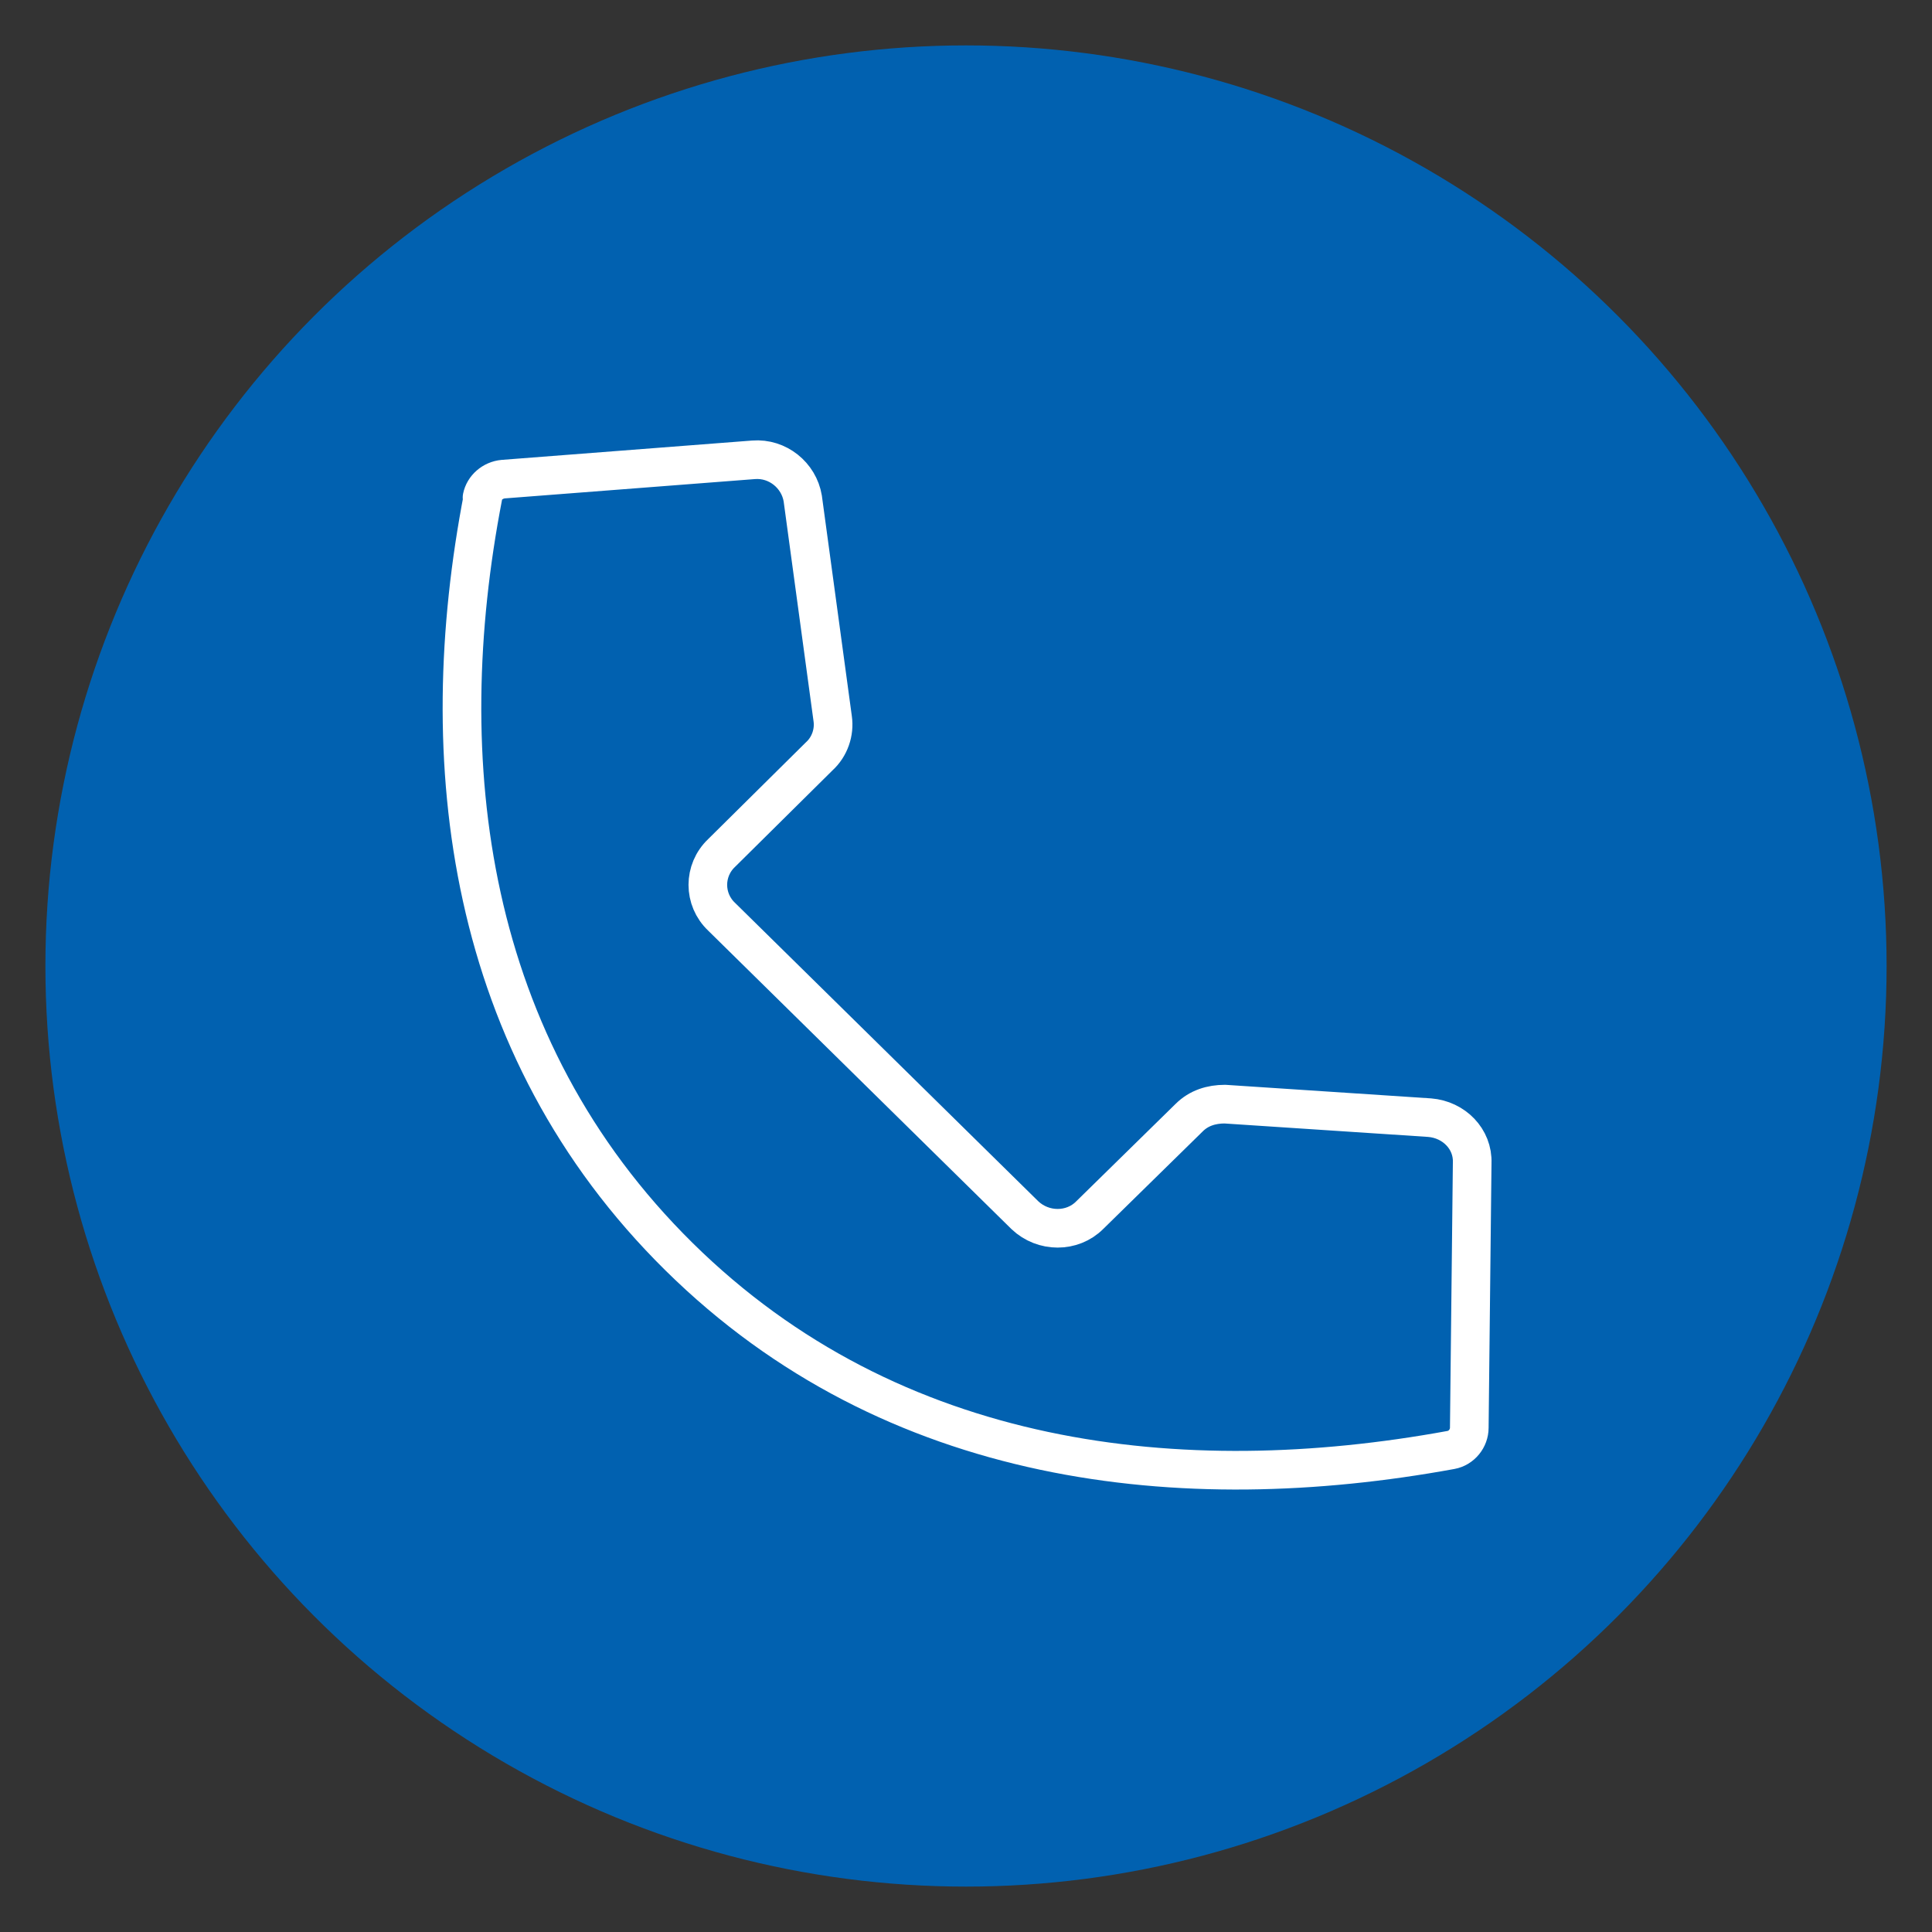 <?xml version="1.0" encoding="UTF-8"?>
<svg xmlns="http://www.w3.org/2000/svg" version="1.1" viewBox="0 0 200 200">
  <rect x="0" y="0" width="200" height="200" fill="#333333" stroke="none"/>
  <defs>
    <style>
      .cls-1 {
        fill: #0161b0;
      }

      .cls-2 {
        fill: none;
        stroke: #fff;
        stroke-linecap: round;
        stroke-linejoin: round;
        stroke-width: 4px;
      }
    </style>
  </defs>
  <!-- Generator: Adobe Illustrator 28.7.1, SVG Export Plug-In . SVG Version: 1.2.0 Build 142)  -->
  <g>
    <g id="Layer_1">
      <g id="Layer_1-2" data-name="Layer_1">
        <g id="Layer_1-2">
          <circle class="cls-1" cx="100" cy="100" r="95.3"/>
          <path class="cls-2" d="M49.9,51.5c.2-1,1.1-1.8,2.2-1.9l25.9-2c2.5-.2,4.7,1.6,5.1,4l3.1,22.8c.2,1.4-.3,2.9-1.4,3.9l-10.1,10c-1.9,1.8-1.9,4.8,0,6.6l31.4,30.9c1.9,1.8,4.9,1.8,6.7,0l10.3-10.1c1-1,2.3-1.4,3.7-1.4l21.2,1.4c2.5.2,4.5,2.2,4.4,4.7l-.3,27.4c0,1.1-.8,2.1-1.9,2.3-27.9,5.1-57.8,1.8-79.9-20-22.1-21.8-25.6-51.3-20.3-78.7h0Z"/>
        </g>
      </g>
    </g>
  </g>
</svg>